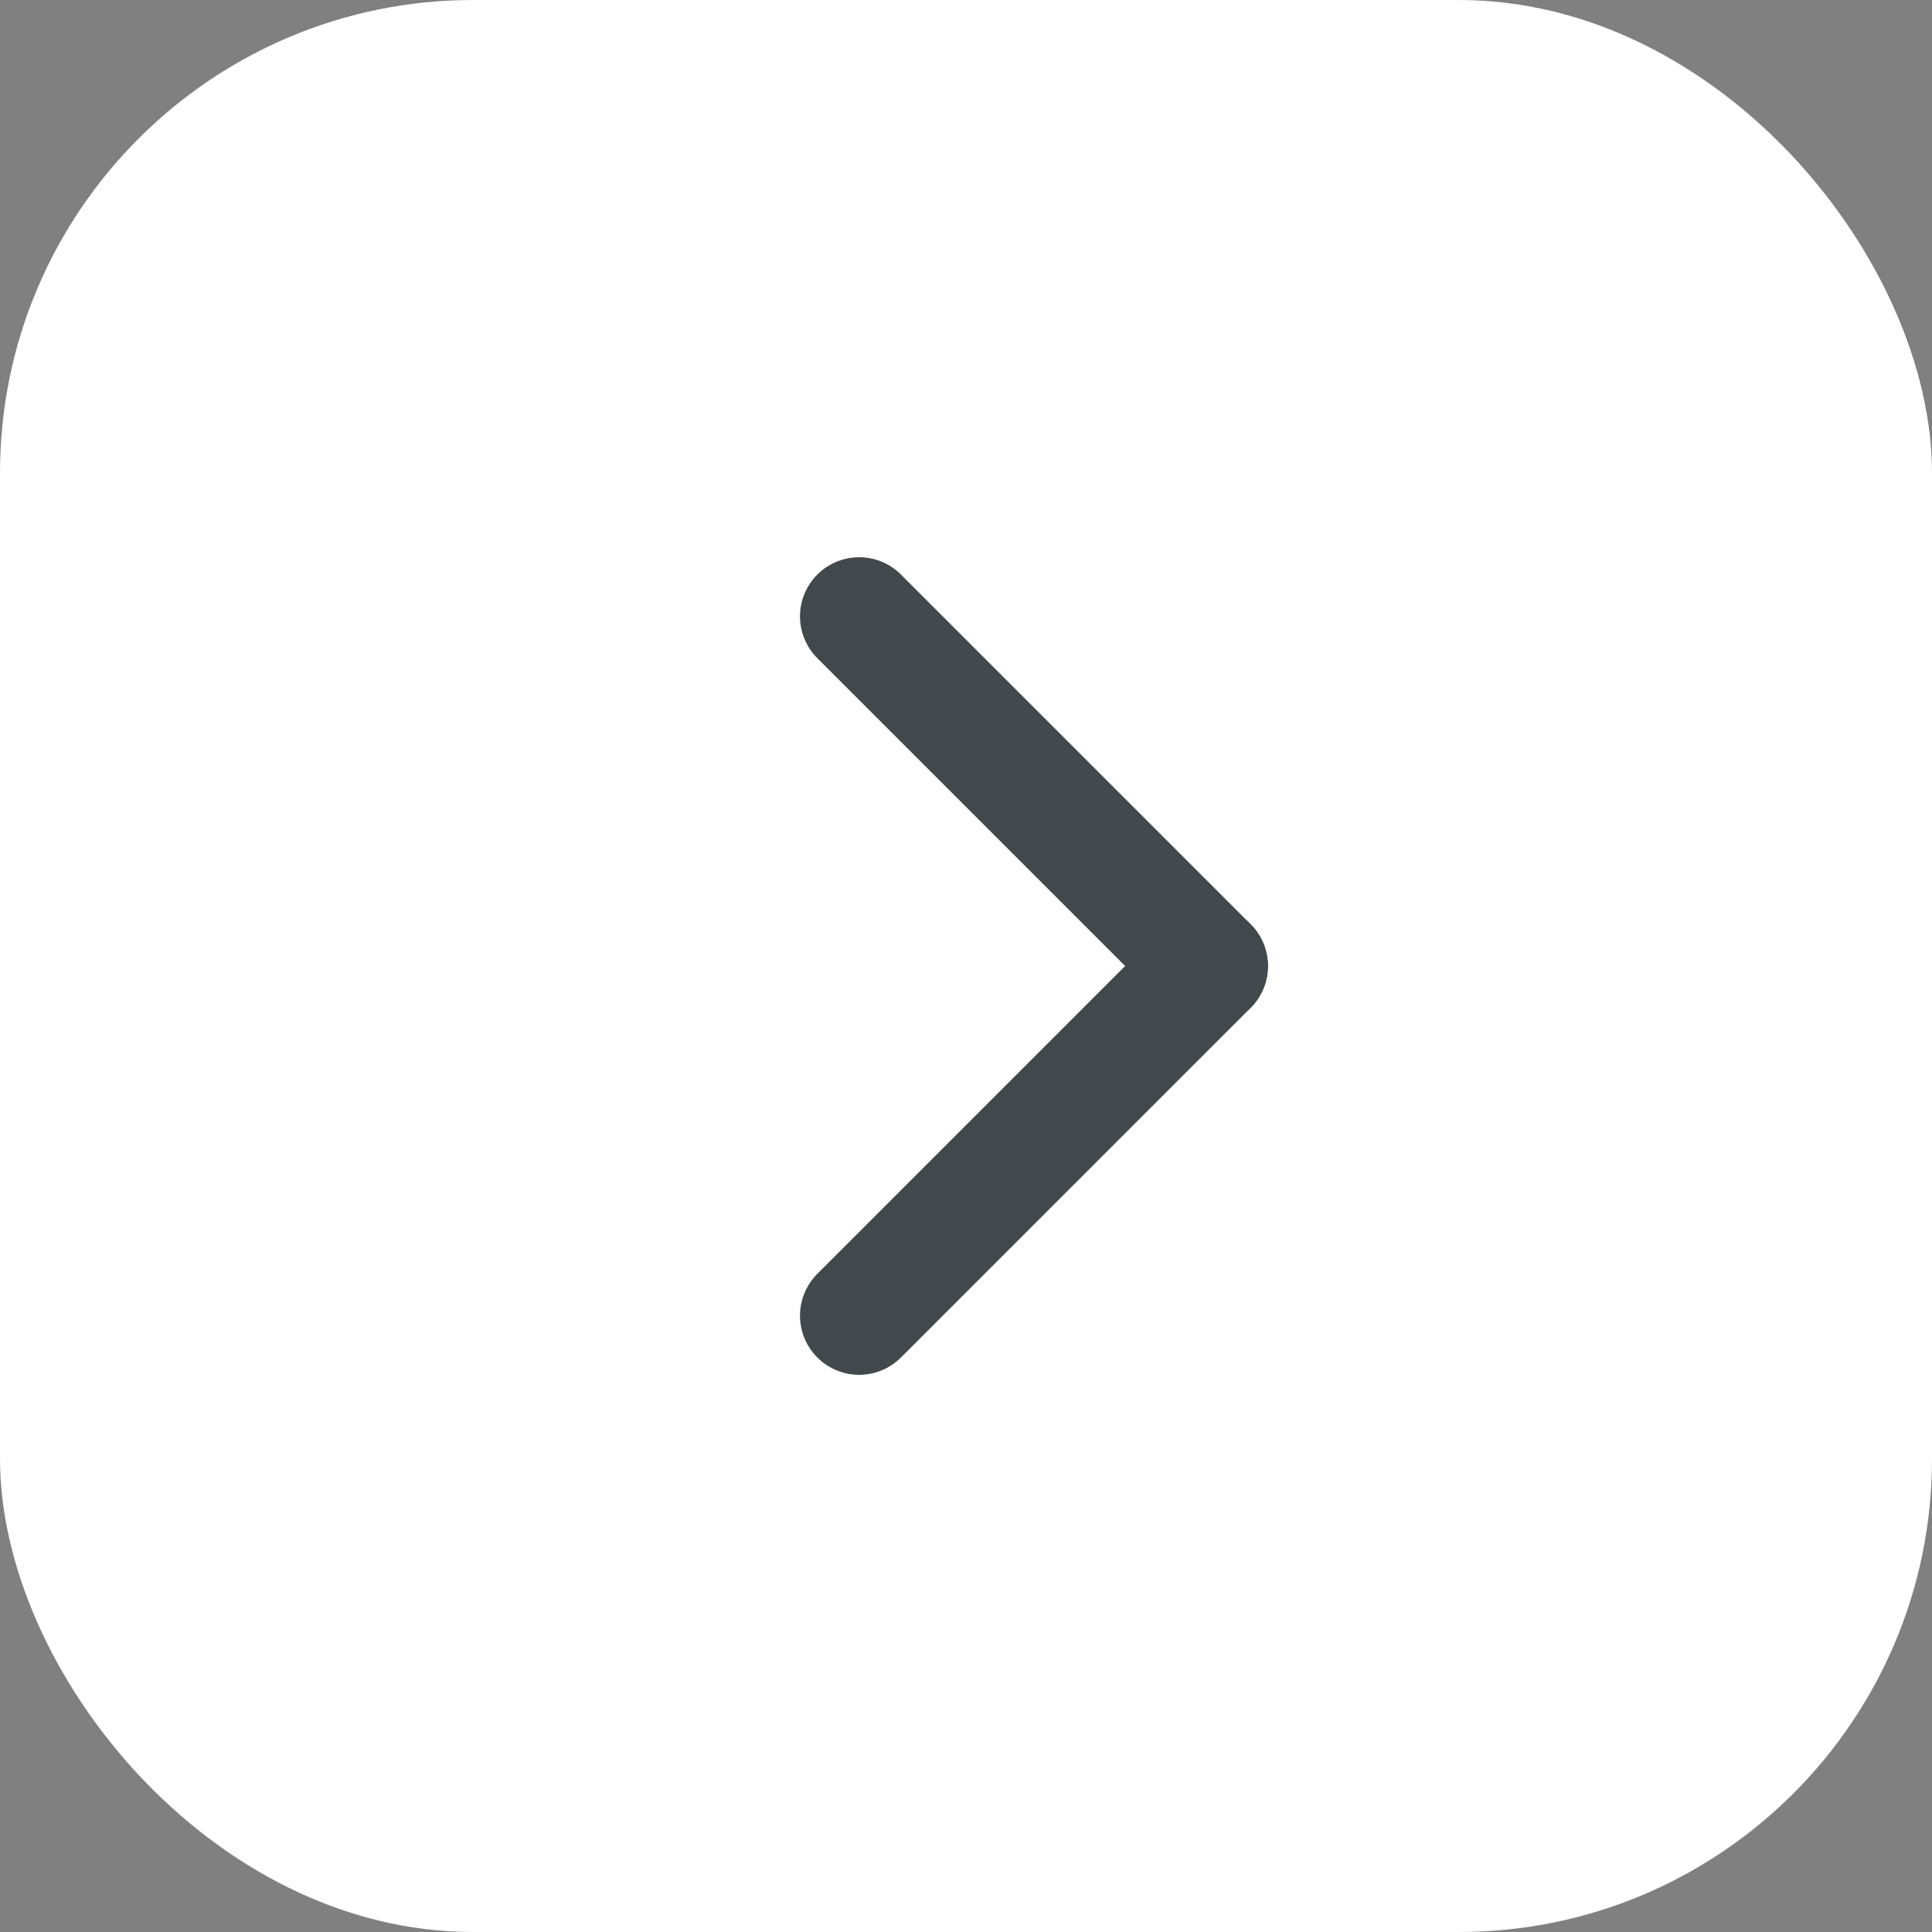 <svg xmlns="http://www.w3.org/2000/svg" width="49" height="49" viewBox="0 0 49 49"><rect x="0" y="0" width="49" height="49" fill="#808080" stroke="none"/><g transform="translate(-1678 -1558)"><rect width="49" height="49" rx="12" transform="translate(1678 1558)" fill="#fff"/><g transform="translate(1616.001 -734.721) rotate(45)"><line x2="12.541" transform="translate(1691.5 1573.005)" fill="none" stroke="#42494d" stroke-linecap="round" stroke-width="3"/><line x2="12.541" transform="translate(1704.041 1573.005) rotate(90)" fill="none" stroke="#42494d" stroke-linecap="round" stroke-width="3"/></g></g></svg>